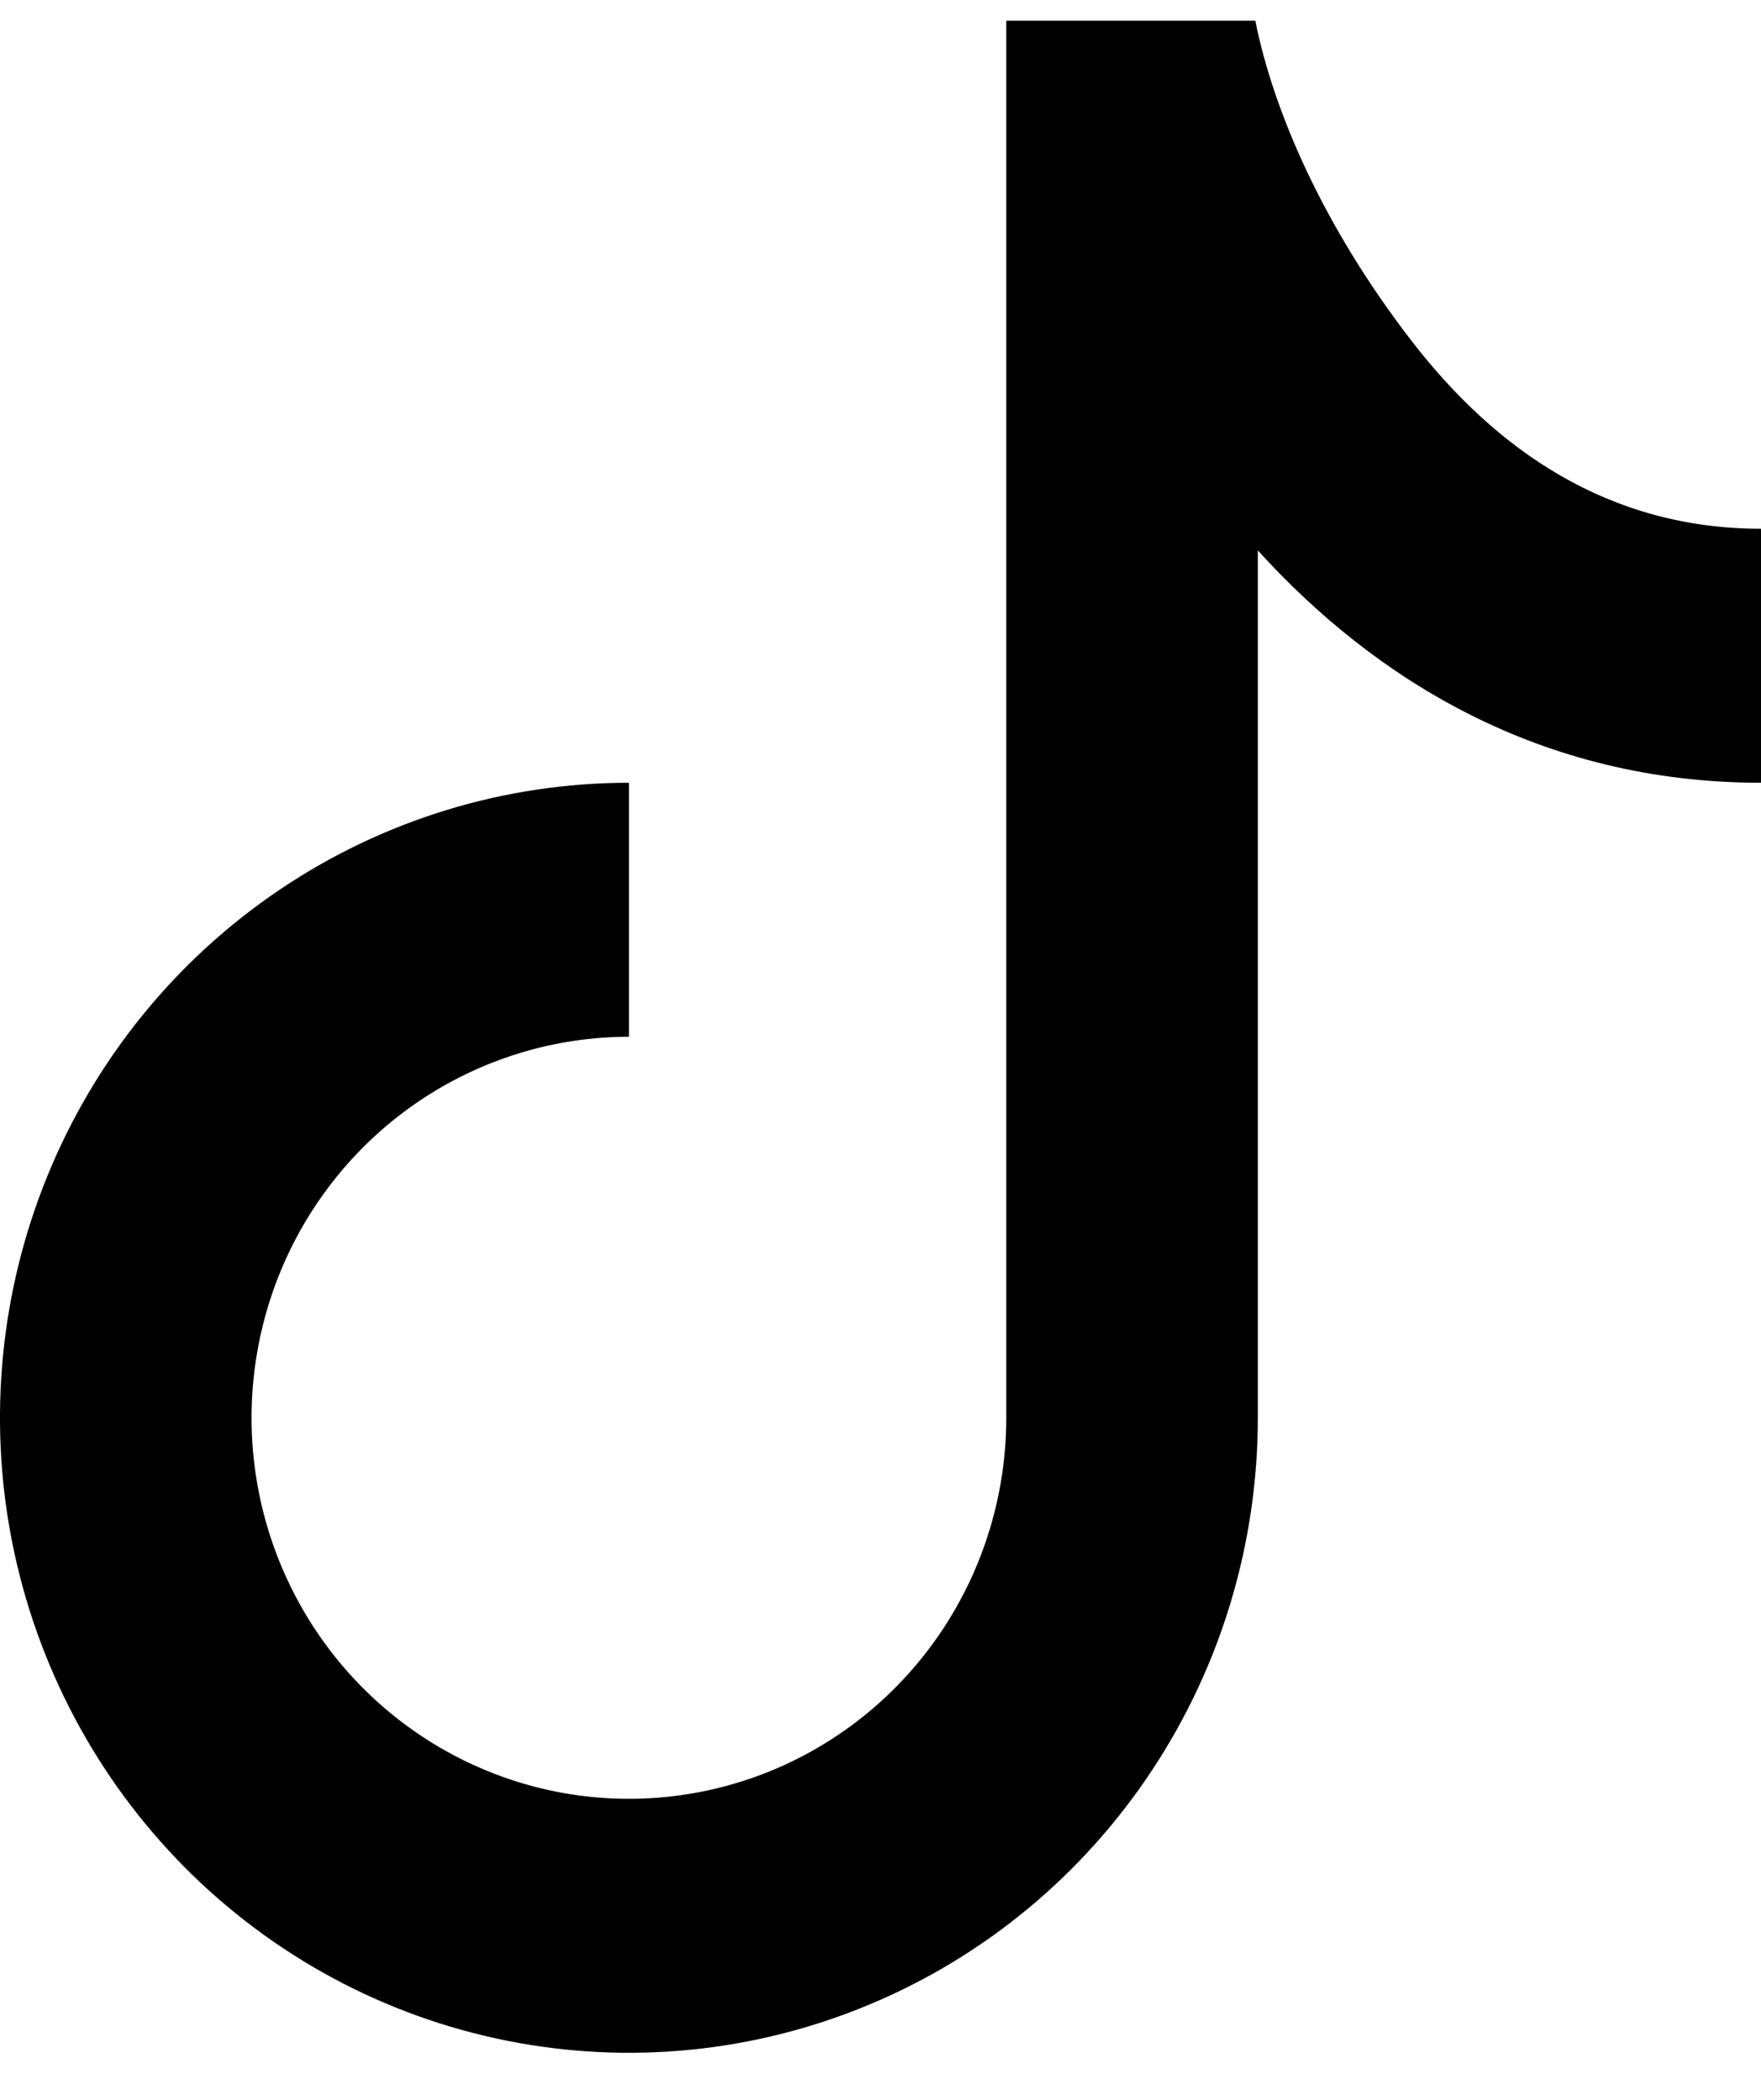 <?xml version="1.0" encoding="UTF-8"?> <svg xmlns="http://www.w3.org/2000/svg" width="26" height="31" viewBox="0 0 26 31" fill="none"><path id="Vector" d="M14.857 0.306H18.534C18.802 1.646 19.537 3.338 20.828 5.016C22.091 6.66 23.766 7.806 26 7.806V11.556C22.744 11.556 20.299 10.029 18.571 8.126V20.931C18.571 22.785 18.027 24.597 17.006 26.139C15.986 27.681 14.536 28.883 12.839 29.592C11.143 30.302 9.275 30.487 7.474 30.125C5.673 29.764 4.018 28.871 2.72 27.56C1.421 26.249 0.537 24.578 0.178 22.76C-0.18 20.941 0.004 19.056 0.707 17.343C1.41 15.63 2.6 14.166 4.127 13.136C5.654 12.105 7.449 11.556 9.286 11.556V15.306C8.184 15.306 7.107 15.636 6.19 16.254C5.274 16.872 4.56 17.75 4.138 18.778C3.717 19.806 3.606 20.937 3.821 22.028C4.036 23.119 4.567 24.122 5.346 24.908C6.125 25.695 7.118 26.23 8.199 26.448C9.28 26.665 10.4 26.553 11.418 26.128C12.436 25.702 13.306 24.981 13.918 24.056C14.53 23.131 14.857 22.043 14.857 20.931V0.306Z" fill="black"></path></svg> 